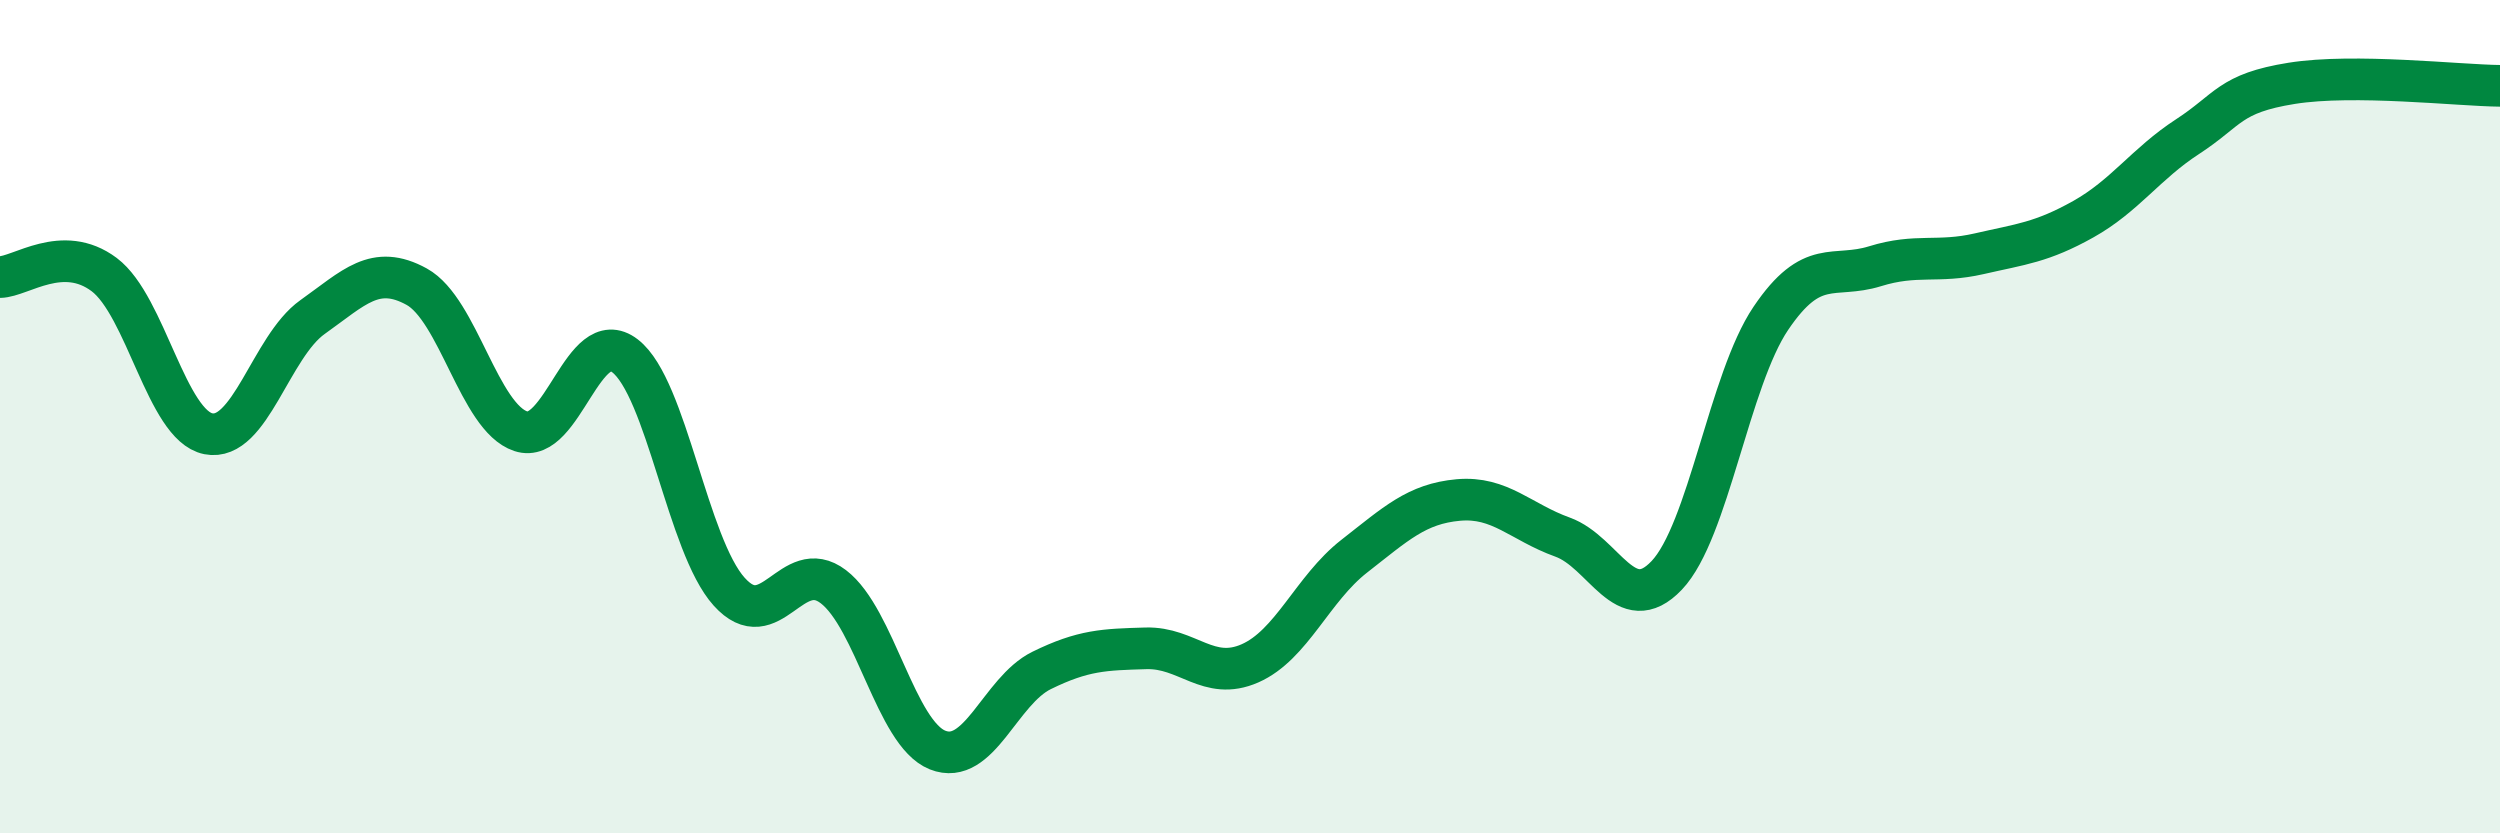 
    <svg width="60" height="20" viewBox="0 0 60 20" xmlns="http://www.w3.org/2000/svg">
      <path
        d="M 0,6.65 C 0.5,6.64 1.5,5.84 2.5,6.59 C 3.5,7.34 4,10.21 5,10.41 C 6,10.61 6.5,8.32 7.5,7.61 C 8.5,6.9 9,6.33 10,6.88 C 11,7.43 11.5,10.02 12.5,10.35 C 13.5,10.68 14,7.77 15,8.54 C 16,9.31 16.5,13.09 17.5,14.2 C 18.5,15.31 19,13.32 20,14.08 C 21,14.84 21.5,17.6 22.5,18 C 23.5,18.4 24,16.58 25,16.09 C 26,15.6 26.5,15.59 27.5,15.56 C 28.5,15.53 29,16.36 30,15.92 C 31,15.48 31.5,14.13 32.5,13.35 C 33.5,12.57 34,12.09 35,12 C 36,11.91 36.5,12.53 37.5,12.89 C 38.5,13.25 39,14.86 40,13.81 C 41,12.76 41.5,9.12 42.5,7.64 C 43.5,6.16 44,6.7 45,6.39 C 46,6.08 46.5,6.32 47.5,6.09 C 48.5,5.86 49,5.82 50,5.26 C 51,4.7 51.5,3.93 52.5,3.28 C 53.5,2.63 53.5,2.24 55,2 C 56.5,1.76 59,2.05 60,2.06L60 20L0 20Z"
        fill="#008740"
        opacity="0.1"
        stroke-linecap="round"
        stroke-linejoin="round"
      />
      <path
        d="M 0,6.65 C 0.5,6.64 1.5,5.84 2.5,6.59 C 3.5,7.34 4,10.21 5,10.41 C 6,10.61 6.5,8.32 7.5,7.61 C 8.5,6.9 9,6.33 10,6.88 C 11,7.43 11.5,10.02 12.5,10.35 C 13.5,10.68 14,7.77 15,8.54 C 16,9.31 16.5,13.09 17.5,14.2 C 18.5,15.31 19,13.32 20,14.08 C 21,14.84 21.5,17.6 22.5,18 C 23.5,18.4 24,16.58 25,16.09 C 26,15.6 26.5,15.59 27.5,15.56 C 28.5,15.53 29,16.36 30,15.92 C 31,15.48 31.5,14.13 32.5,13.35 C 33.5,12.57 34,12.09 35,12 C 36,11.91 36.5,12.53 37.5,12.89 C 38.5,13.25 39,14.86 40,13.81 C 41,12.76 41.5,9.12 42.5,7.64 C 43.5,6.16 44,6.7 45,6.39 C 46,6.08 46.5,6.32 47.5,6.09 C 48.5,5.86 49,5.82 50,5.26 C 51,4.7 51.5,3.93 52.5,3.28 C 53.5,2.63 53.5,2.24 55,2 C 56.5,1.76 59,2.05 60,2.06"
        stroke="#008740"
        stroke-width="1"
        fill="none"
        stroke-linecap="round"
        stroke-linejoin="round"
      />
    </svg>
  